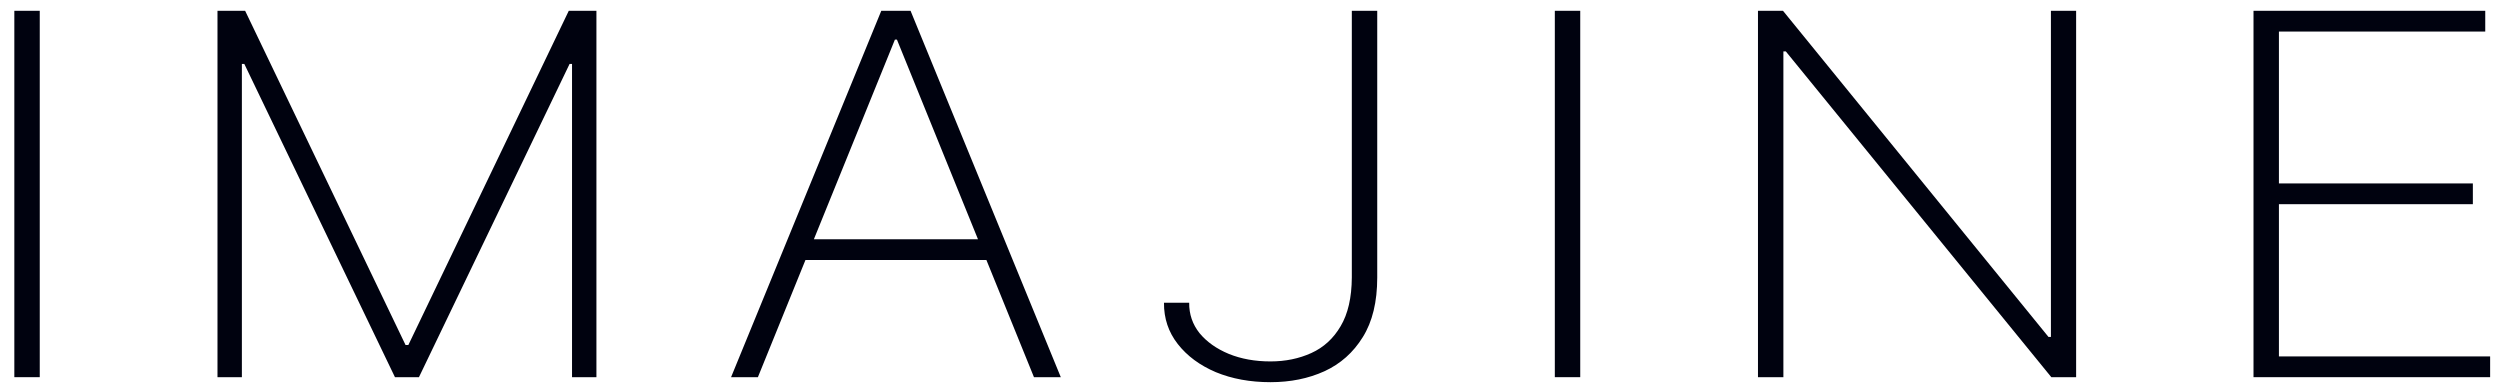 <svg xmlns="http://www.w3.org/2000/svg" width="169" height="26" viewBox="0 0 169 26" fill="none"><path d="M2.687 0.73V25.497H0.969V0.73H2.687Z" fill="#00020F"></path><path d="M14.702 0.73H16.571L27.414 23.32H27.606L38.449 0.73H40.318V25.497H38.669V4.322H38.504L28.321 25.497H26.699L16.516 4.322H16.351V25.497H14.702V0.73Z" fill="#00020F"></path><path d="M51.234 25.497H49.42L59.575 0.73H61.554L71.71 25.497H69.896L60.633 2.677H60.496L51.234 25.497ZM53.803 16.173H67.326V17.576H53.803V16.173Z" fill="#00020F"></path><path d="M91.383 0.73H93.101V18.761C93.101 20.405 92.776 21.748 92.125 22.788C91.484 23.828 90.618 24.598 89.528 25.098C88.447 25.589 87.233 25.835 85.886 25.835C84.512 25.835 83.28 25.609 82.189 25.158C81.108 24.698 80.252 24.066 79.62 23.259C78.987 22.453 78.676 21.522 78.685 20.466H80.389C80.38 21.24 80.614 21.925 81.09 22.522C81.576 23.11 82.235 23.578 83.069 23.924C83.903 24.263 84.842 24.432 85.886 24.432C86.894 24.432 87.815 24.243 88.648 23.864C89.482 23.485 90.142 22.881 90.627 22.05C91.122 21.22 91.374 20.123 91.383 18.761V0.73Z" fill="#00020F"></path><path d="M106.824 0.73V25.497H105.106V0.73H106.824Z" fill="#00020F"></path><path d="M140.346 0.73V25.497H138.669L120.722 3.476H120.557V25.497H118.839V0.73H120.53L138.477 22.776H138.642V0.73H140.346Z" fill="#00020F"></path><path d="M152.337 25.497V0.73H168.003V2.133H154.055V12.4H167.165V13.803H154.055V24.094H168.333V25.497H152.337Z" fill="#00020F"></path></svg>